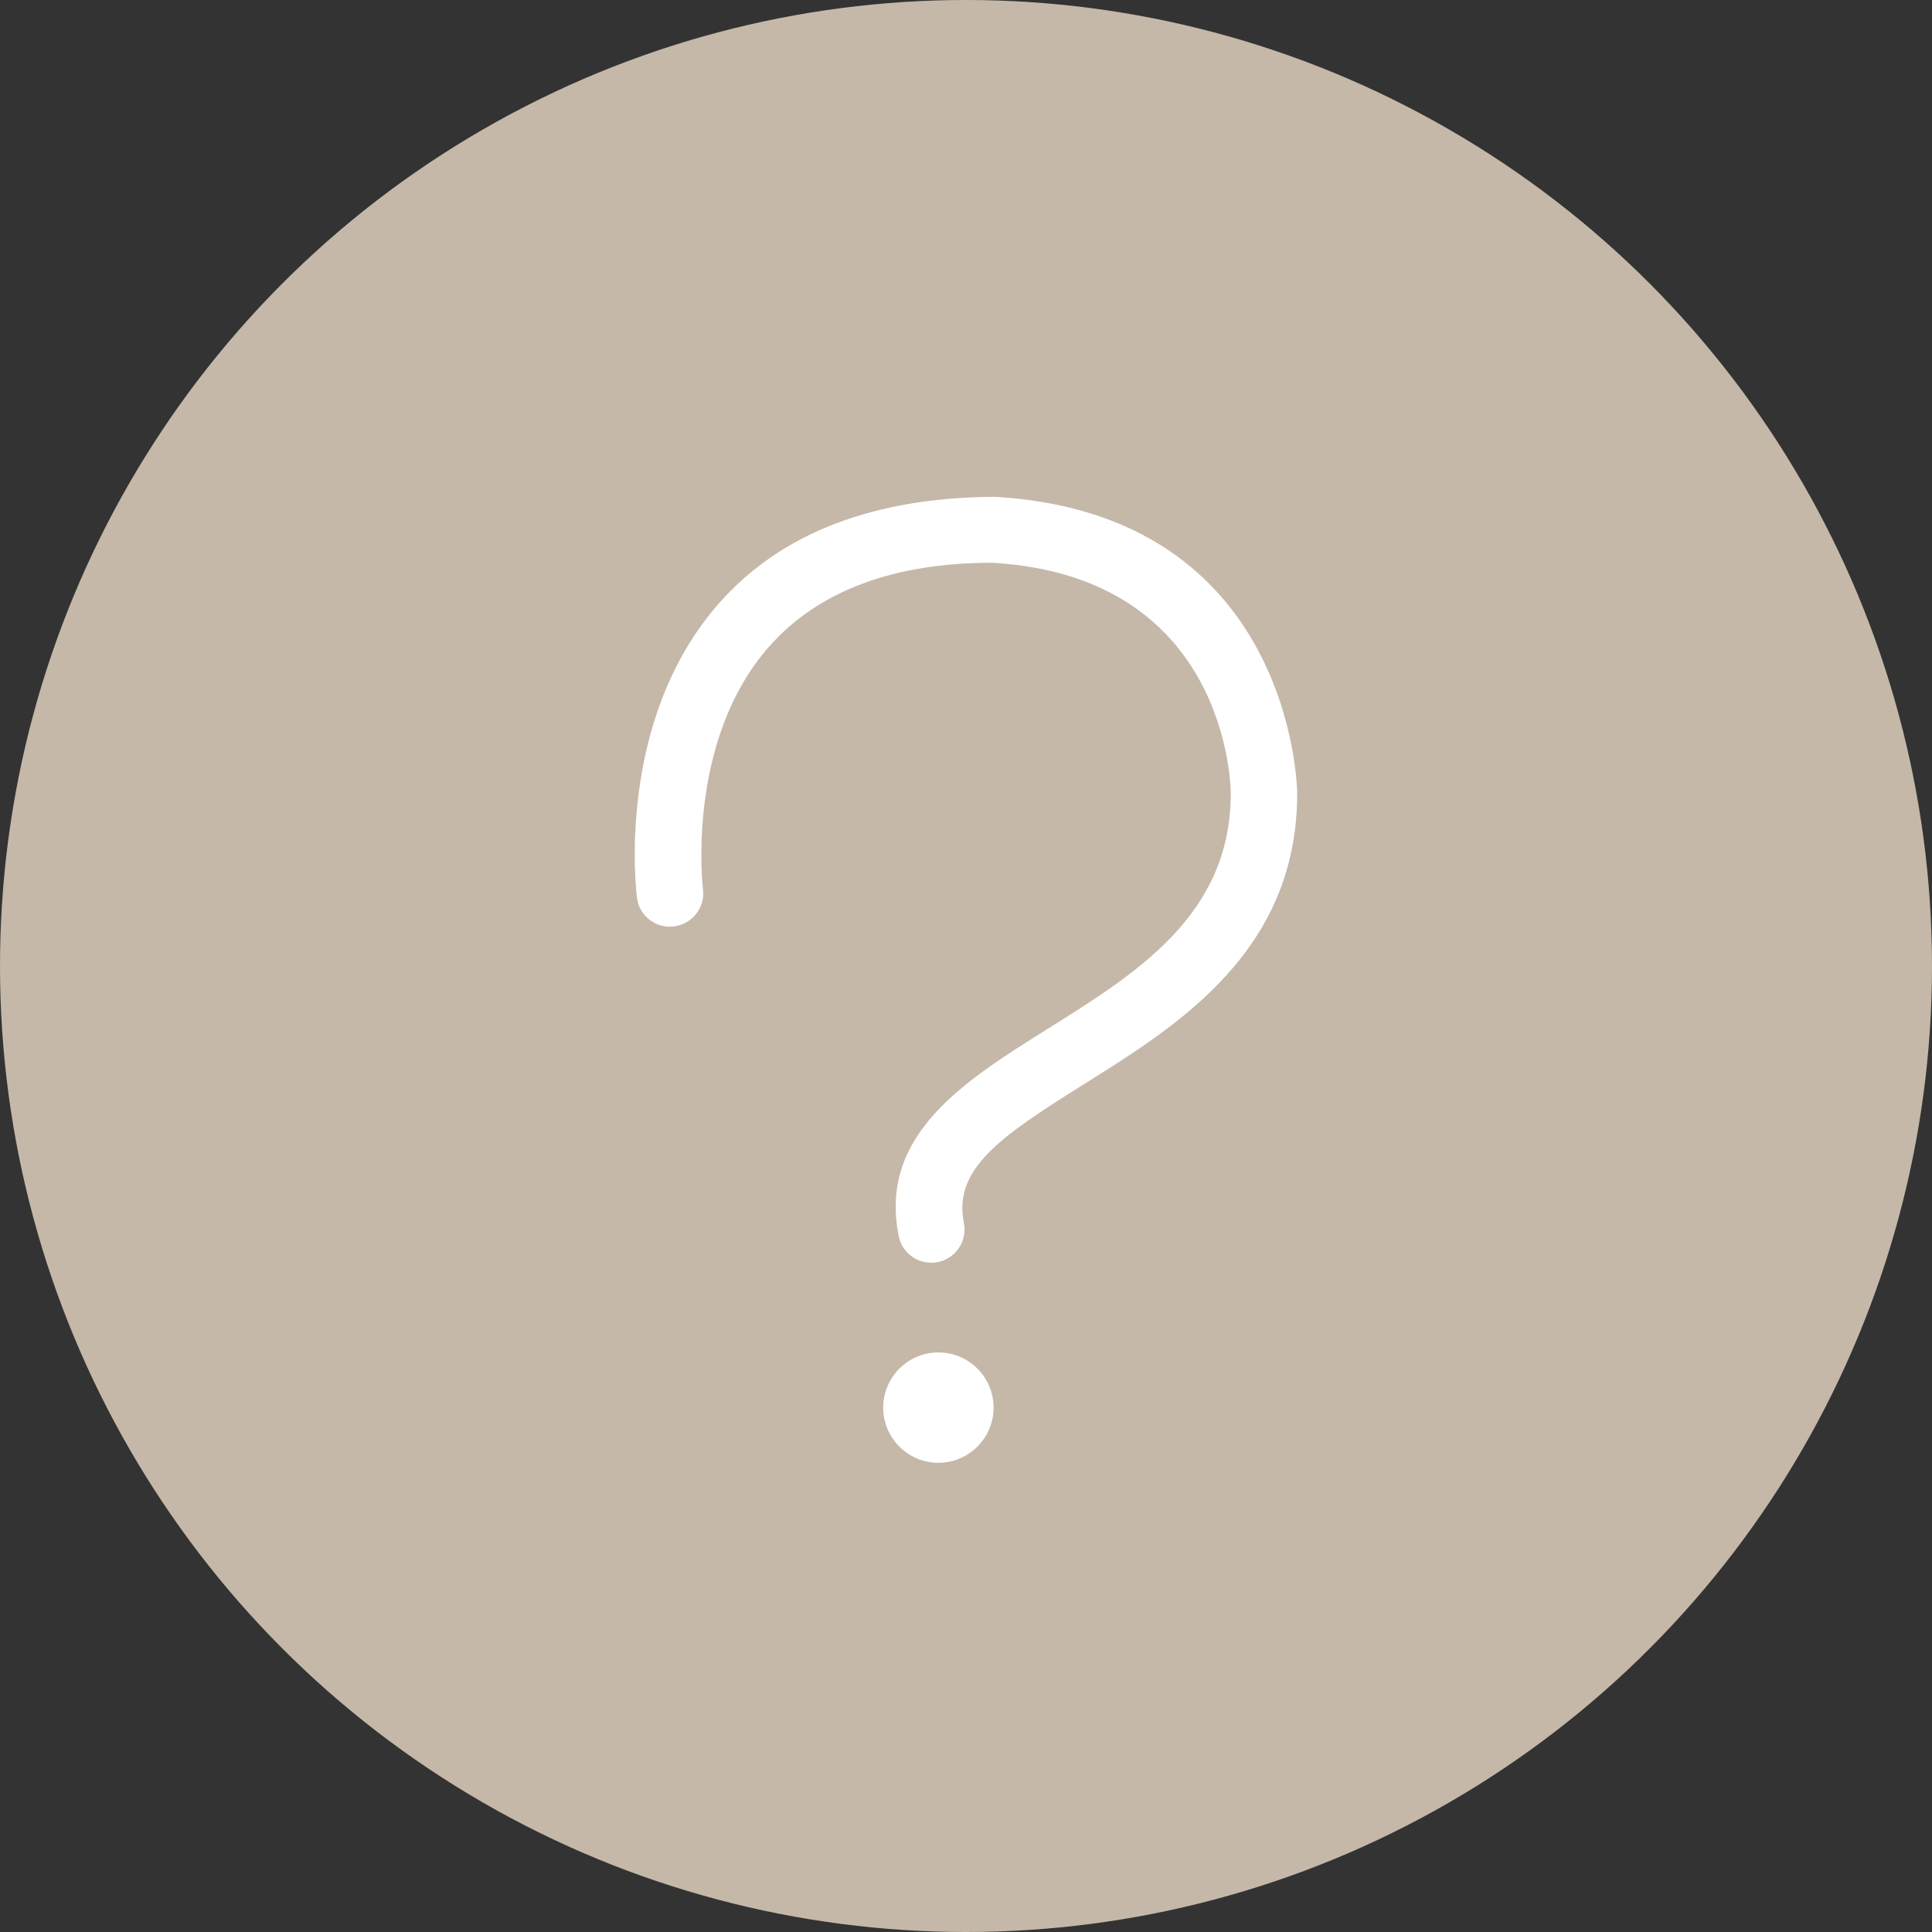 <svg width="70" height="70" viewBox="0 0 70 70" fill="none" xmlns="http://www.w3.org/2000/svg">
<rect x="0" y="0" width="70" height="70" fill="#333333" stroke="none"/>
<circle cx="35" cy="35" r="35" fill="#C5B8A9"/>
<g clip-path="url(#clip0_4309_747)">
<path d="M33.744 45.751C33.182 45.751 32.677 45.36 32.565 44.794C31.818 41.12 34.94 39.168 37.957 37.279C41.222 35.239 44.593 33.127 44.593 28.743C44.593 28.424 44.44 20.885 35.967 20.391H35.927C32.396 20.391 29.668 21.403 27.895 23.395C24.829 26.83 25.463 32.17 25.471 32.226C25.552 32.88 25.086 33.477 24.428 33.565C23.77 33.653 23.168 33.19 23.08 32.537C23.048 32.274 22.294 26.097 26.073 21.833C28.344 19.275 31.706 18.024 36.047 18C46.88 18.63 47 28.64 47 28.743C47 34.458 42.699 37.143 39.24 39.303C36.224 41.192 34.53 42.355 34.924 44.316C35.052 44.962 34.635 45.591 33.985 45.727C33.904 45.743 33.824 45.751 33.744 45.751Z" fill="white"/>
<path d="M34 53C32.895 53 32 52.101 32 51C32 49.899 32.899 49 34 49C35.101 49 36 49.899 36 51C36 52.101 35.101 53 34 53Z" fill="white"/>
</g>
<defs>
<clipPath id="clip0_4309_747">
<rect width="24" height="35" fill="white" transform="translate(23 18)"/>
</clipPath>
</defs>
</svg>

